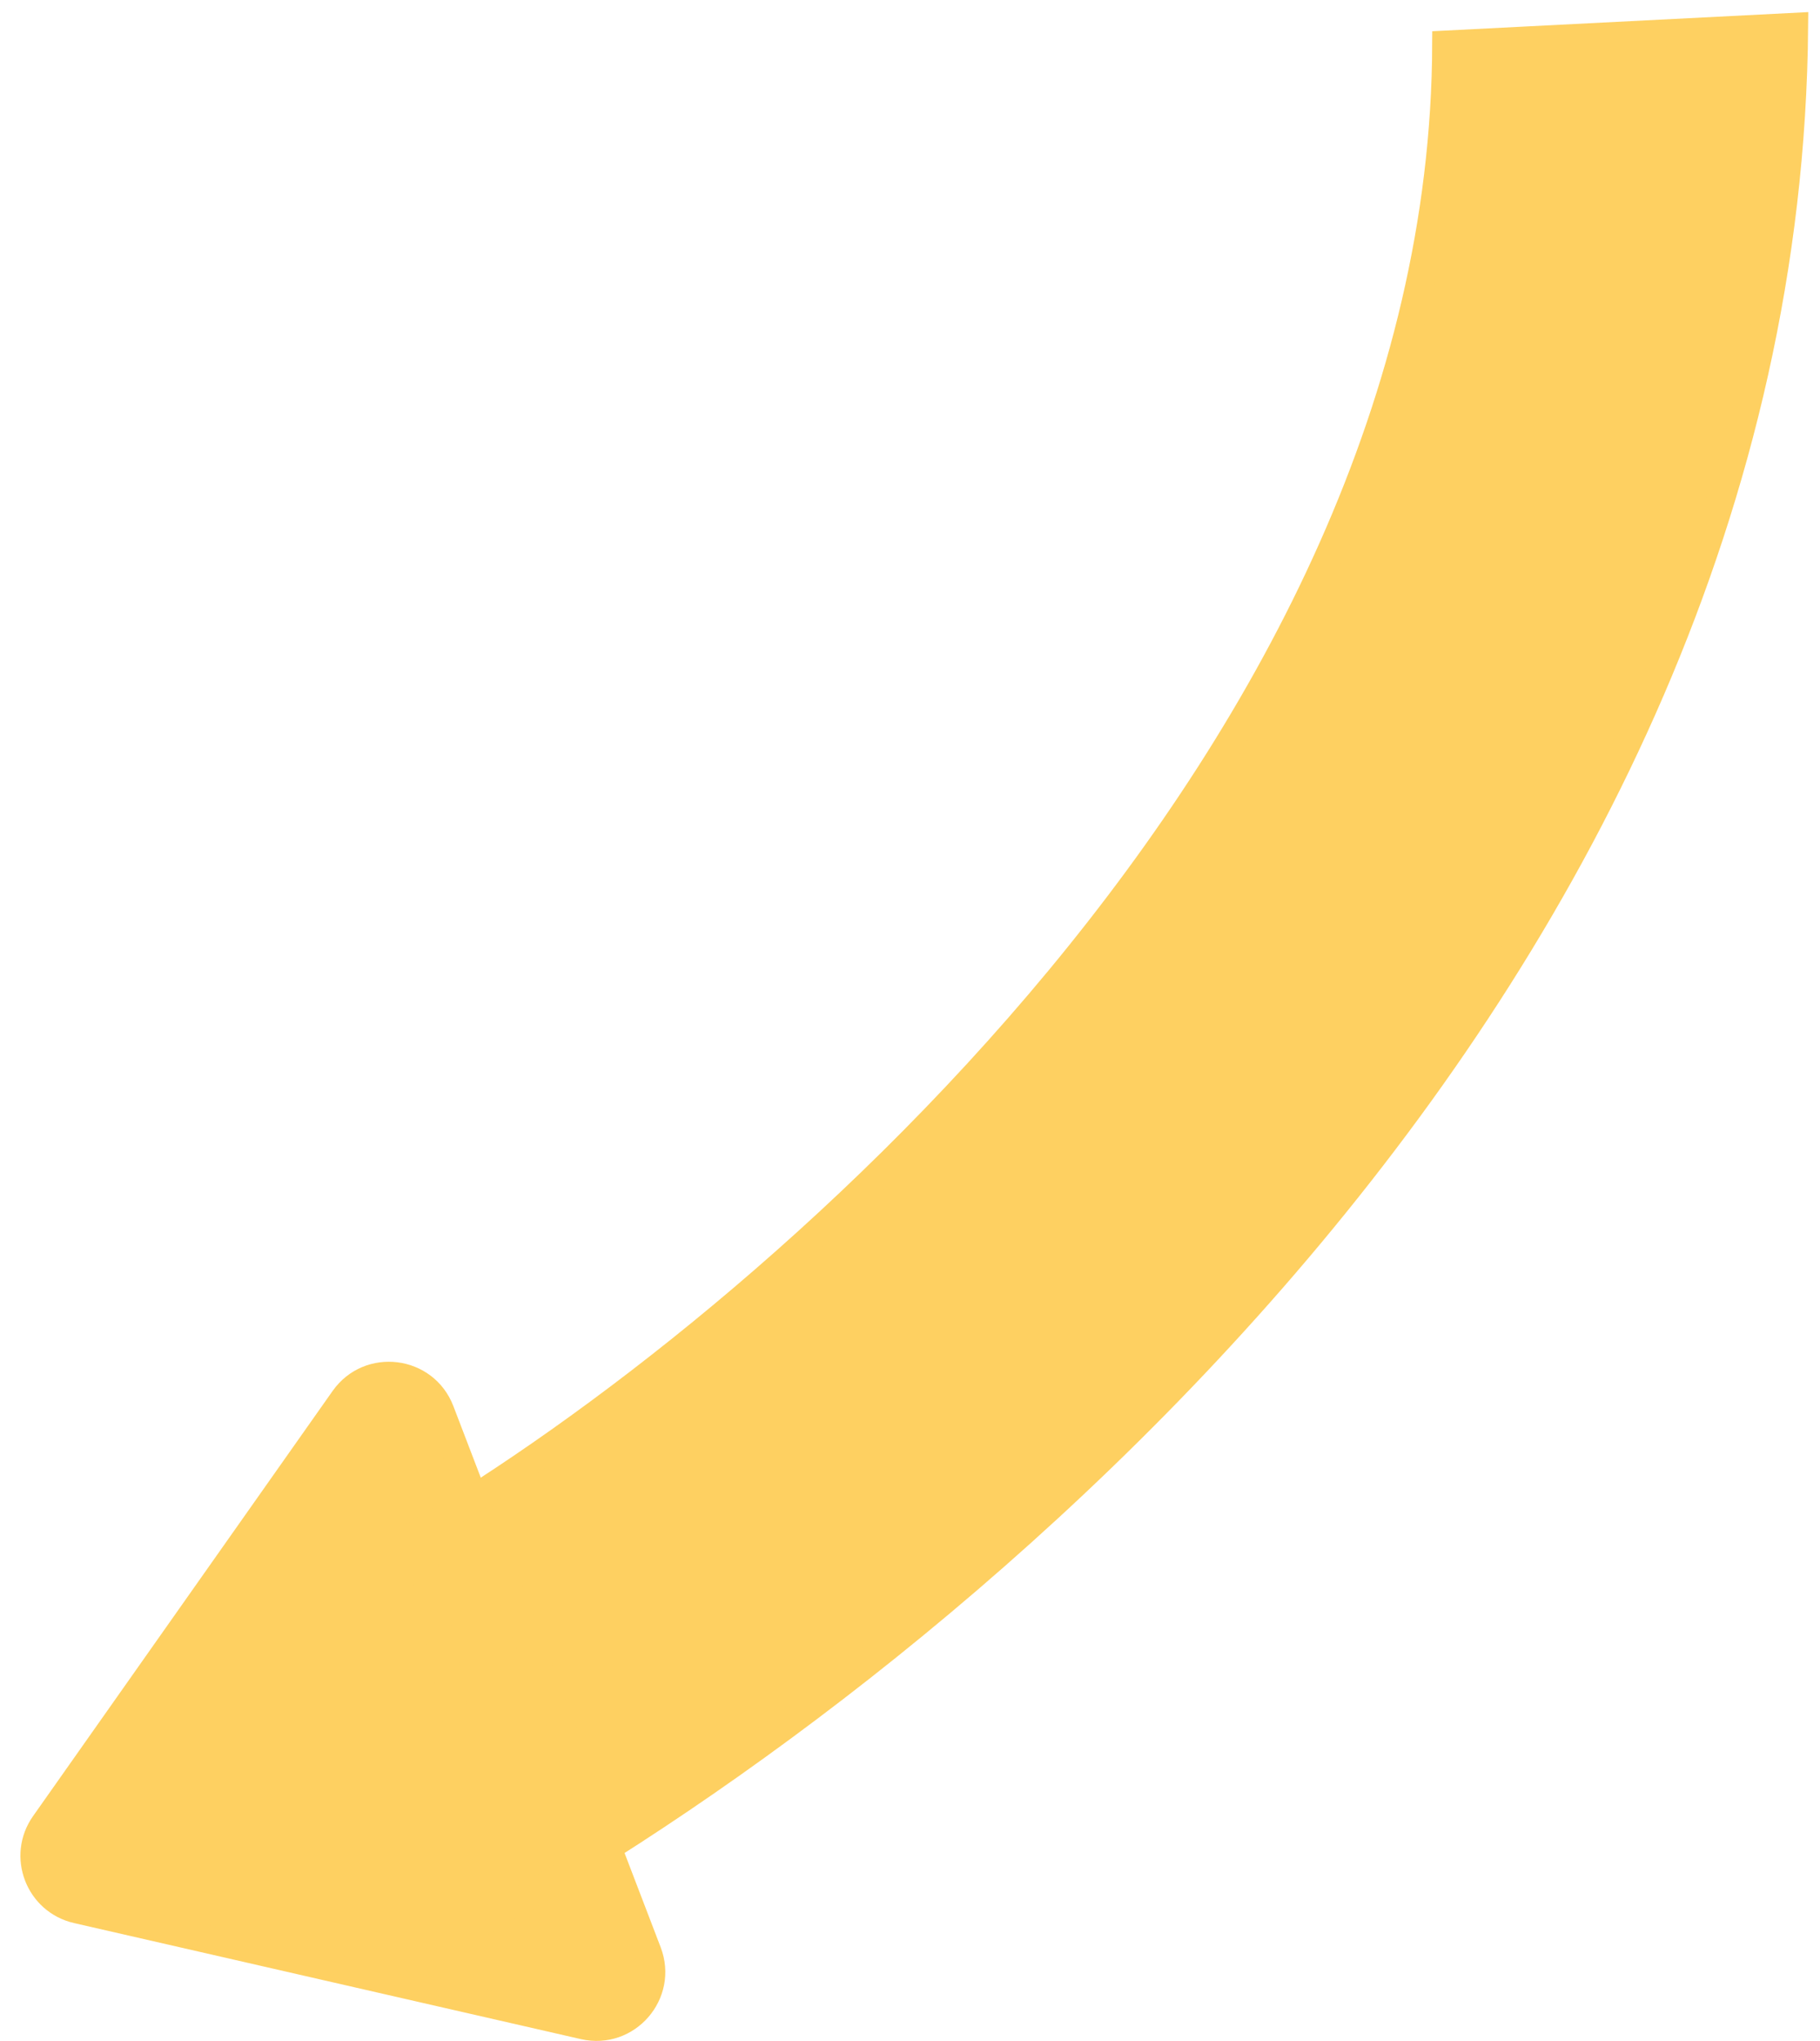 <svg width="66" height="74" viewBox="0 0 66 74" fill="none" xmlns="http://www.w3.org/2000/svg">
<path d="M1.607 66.134C0.788 67.296 1.409 68.918 2.796 69.236L21.177 73.444C22.737 73.801 24.063 72.273 23.491 70.779L15.973 51.157C15.4 49.663 13.392 49.412 12.47 50.72L1.607 66.134Z" fill="#FED061"/>
<path d="M65.07 0.965C64.777 35.652 34.257 60.213 18.047 69.376L15.13 55.593C27.53 48.312 52.353 27.323 52.437 1.608L65.07 0.965Z" fill="#FED061"/>
<path d="M1.607 66.134C0.788 67.296 1.409 68.918 2.796 69.236L21.177 73.444C22.737 73.801 24.063 72.273 23.491 70.779L15.973 51.157C15.4 49.663 13.392 49.412 12.47 50.72L1.607 66.134Z" stroke="#FED061"/>
<path d="M65.07 0.965C64.777 35.652 34.257 60.213 18.047 69.376L15.13 55.593C27.53 48.312 52.353 27.323 52.437 1.608L65.07 0.965Z" stroke="#FED061"/>
</svg>
